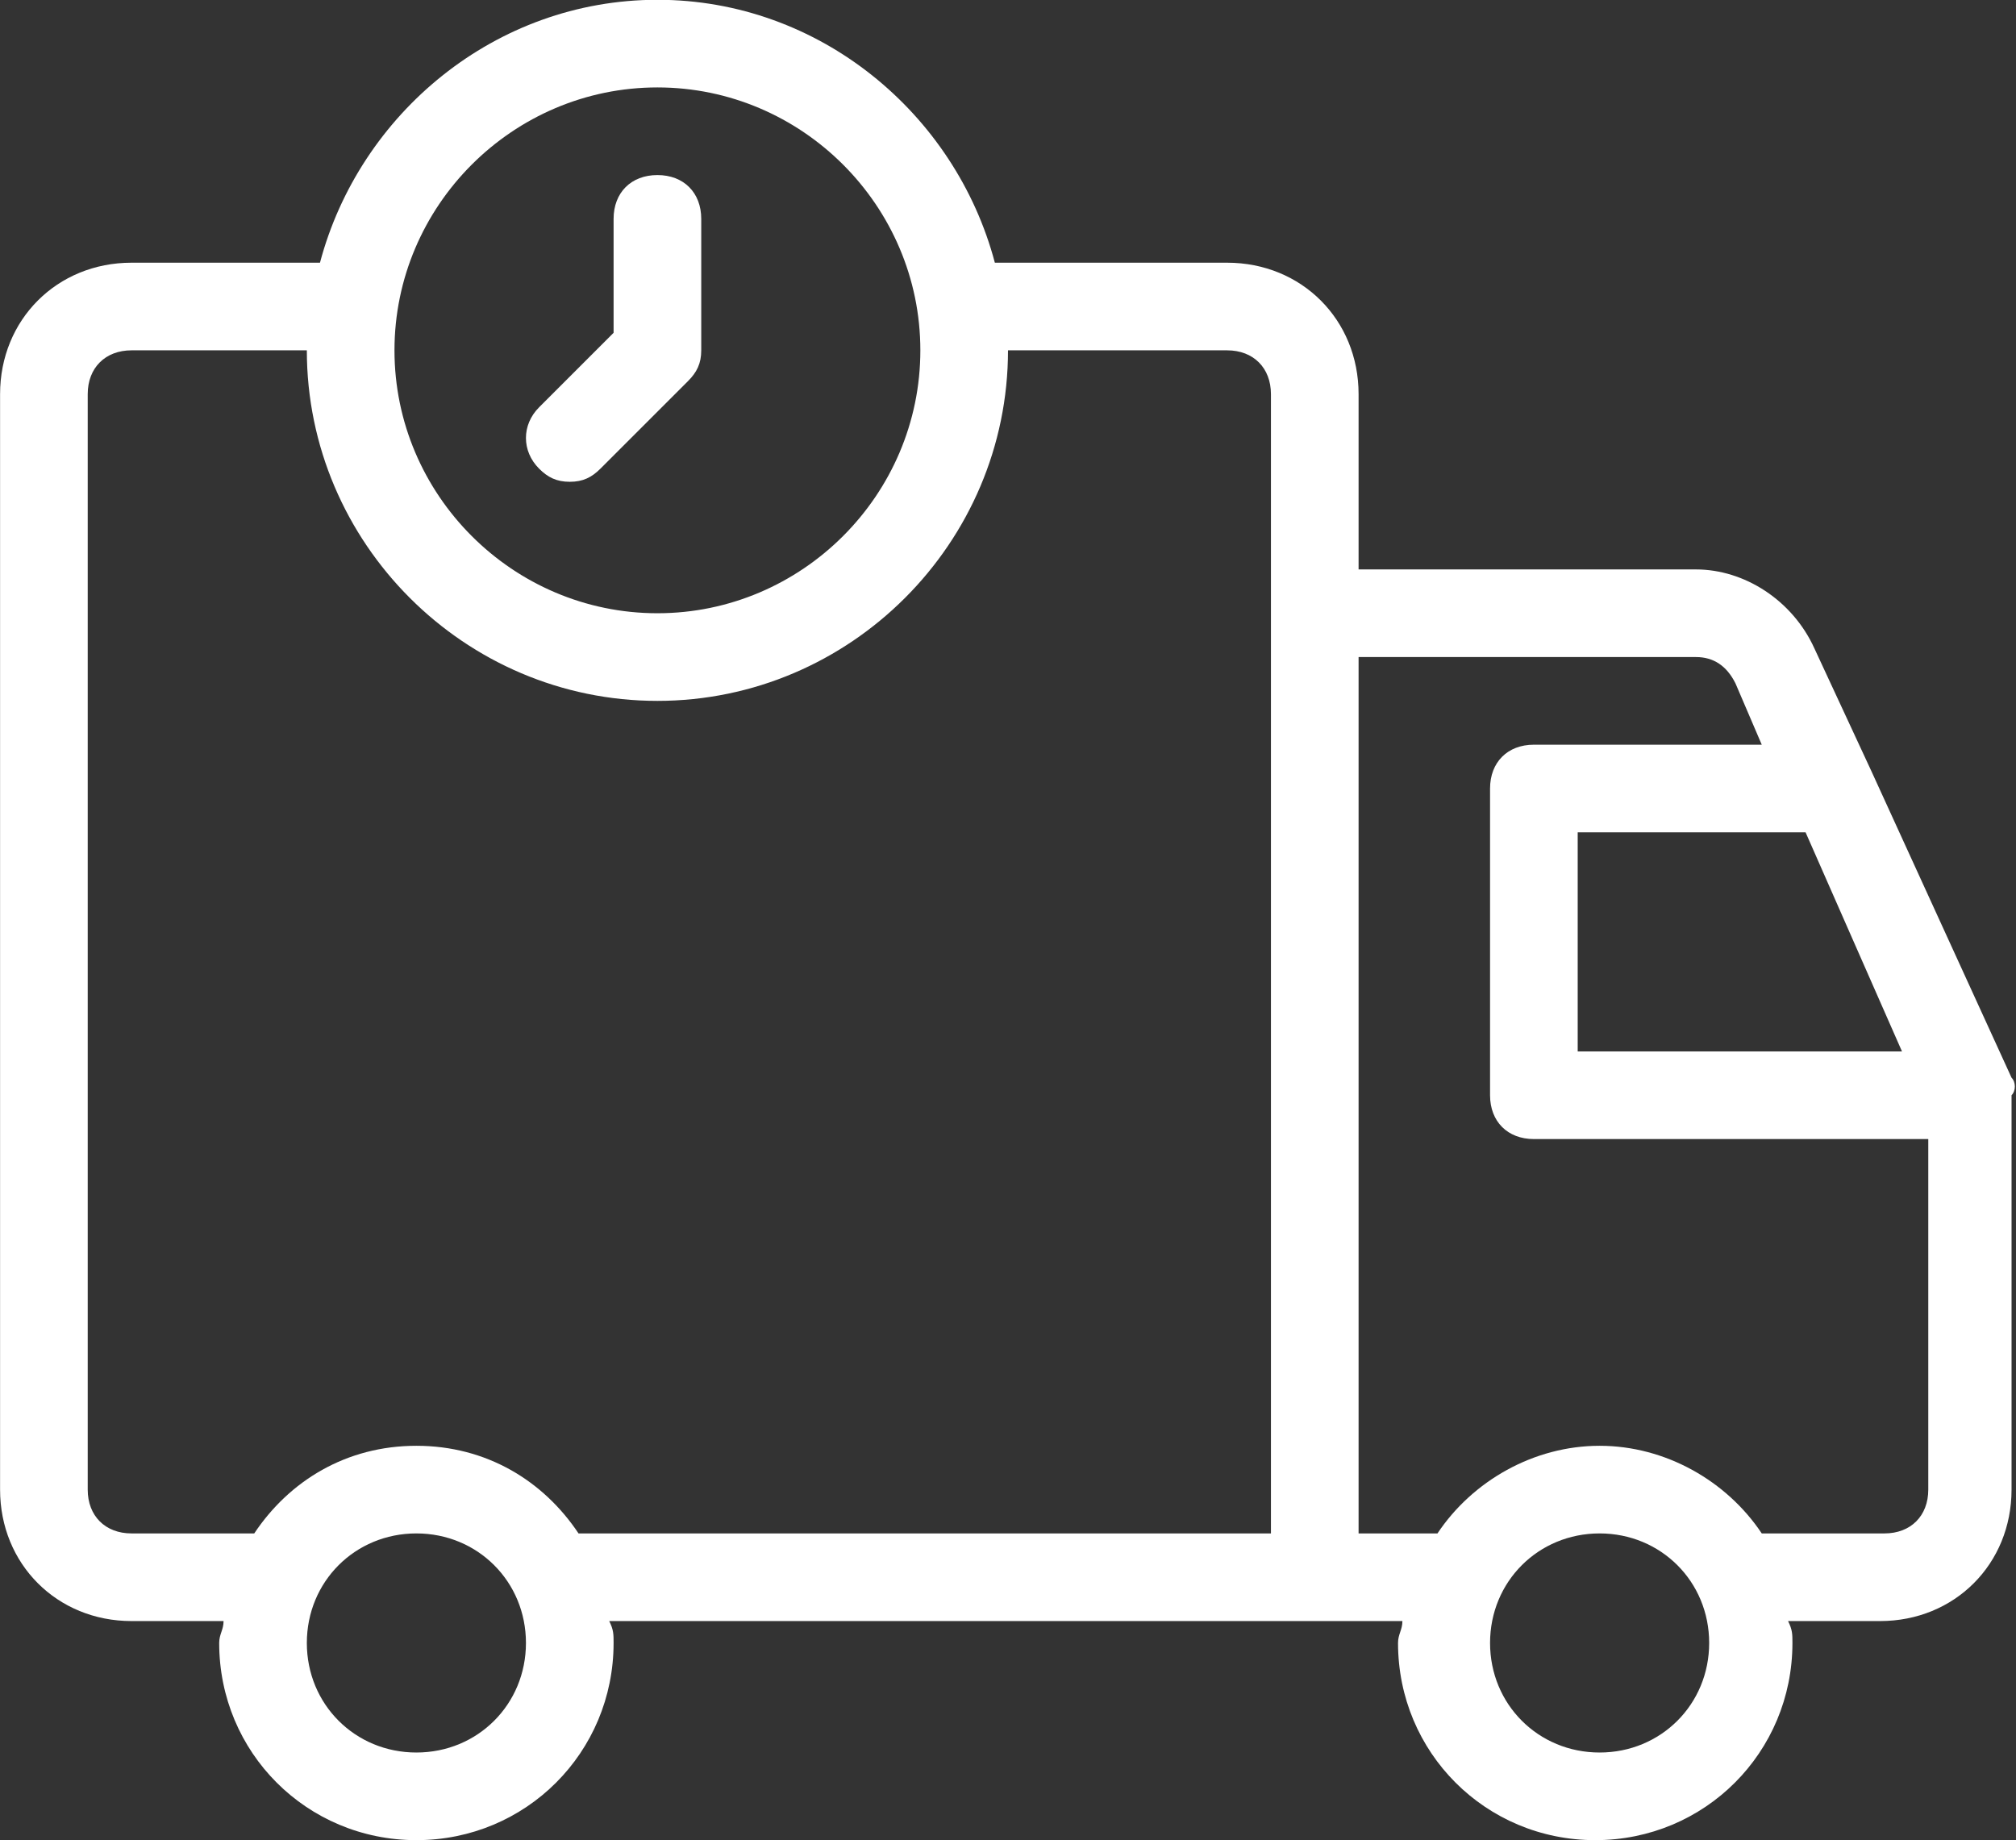 <?xml version="1.0" encoding="UTF-8" standalone="no"?><svg xmlns="http://www.w3.org/2000/svg" xmlns:xlink="http://www.w3.org/1999/xlink" fill="#000000" height="437.5" preserveAspectRatio="xMidYMid meet" version="1" viewBox="10.4 31.3 479.2 437.5" width="479.2" zoomAndPan="magnify"><rect x="10.4" y="31.3" width="479.2" height="437.5" fill="#333333" stroke="none"/><g fill="none" fill-rule="evenodd"><g fill="#ffffff" fill-rule="nonzero"><g id="change1_1"><path d="M478.125,256.25 C478.125,256.25 478.125,256.25 478.125,256.25 L444.792,183.333 C444.792,183.333 444.792,183.333 444.792,183.333 L431.25,154.167 C426.042,142.708 414.583,135.417 403.125,135.417 L322.917,135.417 L322.917,93.75 C322.917,76.042 309.375,62.5 291.667,62.5 L236.458,62.5 C227.083,27.083 194.792,0 156.25,0 C117.708,0 85.417,27.083 76.042,62.5 L31.25,62.5 C13.542,62.5 0,76.042 0,93.75 L0,354.167 C0,371.875 13.542,385.417 31.25,385.417 L53.125,385.417 C53.125,387.5 52.083,388.542 52.083,390.625 C52.083,416.667 72.917,437.5 98.958,437.5 C125,437.5 145.833,416.667 145.833,390.625 C145.833,388.542 145.833,387.5 144.792,385.417 L333.333,385.417 C333.333,387.5 332.292,388.542 332.292,390.625 C332.292,416.667 353.125,437.5 379.167,437.5 C405.208,437.5 426.042,416.667 426.042,390.625 C426.042,388.542 426.042,387.5 425,385.417 L446.875,385.417 C464.583,385.417 478.125,371.875 478.125,354.167 L478.125,260.417 C479.167,259.375 479.167,257.292 478.125,256.25 Z M452.083,250 L375,250 L375,197.917 L429.167,197.917 L452.083,250 Z M156.25,20.833 C190.625,20.833 218.75,48.958 218.75,83.333 C218.75,117.708 190.625,145.833 156.25,145.833 C121.875,145.833 93.75,117.708 93.75,83.333 C93.75,48.958 121.875,20.833 156.25,20.833 Z M98.958,416.667 C84.375,416.667 72.917,405.208 72.917,390.625 C72.917,376.042 84.375,364.583 98.958,364.583 C113.542,364.583 125,376.042 125,390.625 C125,405.208 113.542,416.667 98.958,416.667 Z M98.958,343.75 C82.292,343.75 68.75,352.083 60.417,364.583 L31.25,364.583 C25,364.583 20.833,360.417 20.833,354.167 L20.833,93.75 C20.833,87.5 25,83.333 31.25,83.333 L72.917,83.333 C72.917,129.167 110.417,166.667 156.25,166.667 C202.083,166.667 239.583,129.167 239.583,83.333 L291.667,83.333 C297.917,83.333 302.083,87.5 302.083,93.75 L302.083,364.583 L137.5,364.583 C129.167,352.083 115.625,343.75 98.958,343.75 Z M380.208,416.667 C365.625,416.667 354.167,405.208 354.167,390.625 C354.167,376.042 365.625,364.583 380.208,364.583 C394.792,364.583 406.25,376.042 406.25,390.625 C406.25,405.208 394.792,416.667 380.208,416.667 Z M447.917,364.583 L418.75,364.583 C410.417,352.083 395.833,343.75 380.208,343.75 C364.583,343.75 350,352.083 341.667,364.583 L322.917,364.583 L322.917,156.25 L403.125,156.25 C407.292,156.25 410.417,158.333 412.5,162.5 L418.75,177.083 L364.583,177.083 C358.333,177.083 354.167,181.25 354.167,187.5 L354.167,260.417 C354.167,266.667 358.333,270.833 364.583,270.833 L458.333,270.833 L458.333,354.167 C458.333,360.417 454.167,364.583 447.917,364.583 Z" fill="inherit" transform="translate(10.417 31.25)"/><path d="M135.417,114.583 C138.542,114.583 140.625,113.542 142.708,111.458 L163.542,90.625 C165.625,88.542 166.667,86.458 166.667,83.333 L166.667,52.083 C166.667,45.833 162.5,41.667 156.25,41.667 C150,41.667 145.833,45.833 145.833,52.083 L145.833,79.167 L128.125,96.875 C123.958,101.042 123.958,107.292 128.125,111.458 C130.208,113.542 132.292,114.583 135.417,114.583 Z" fill="inherit" transform="translate(10.417 31.25)"/></g></g></g></svg>